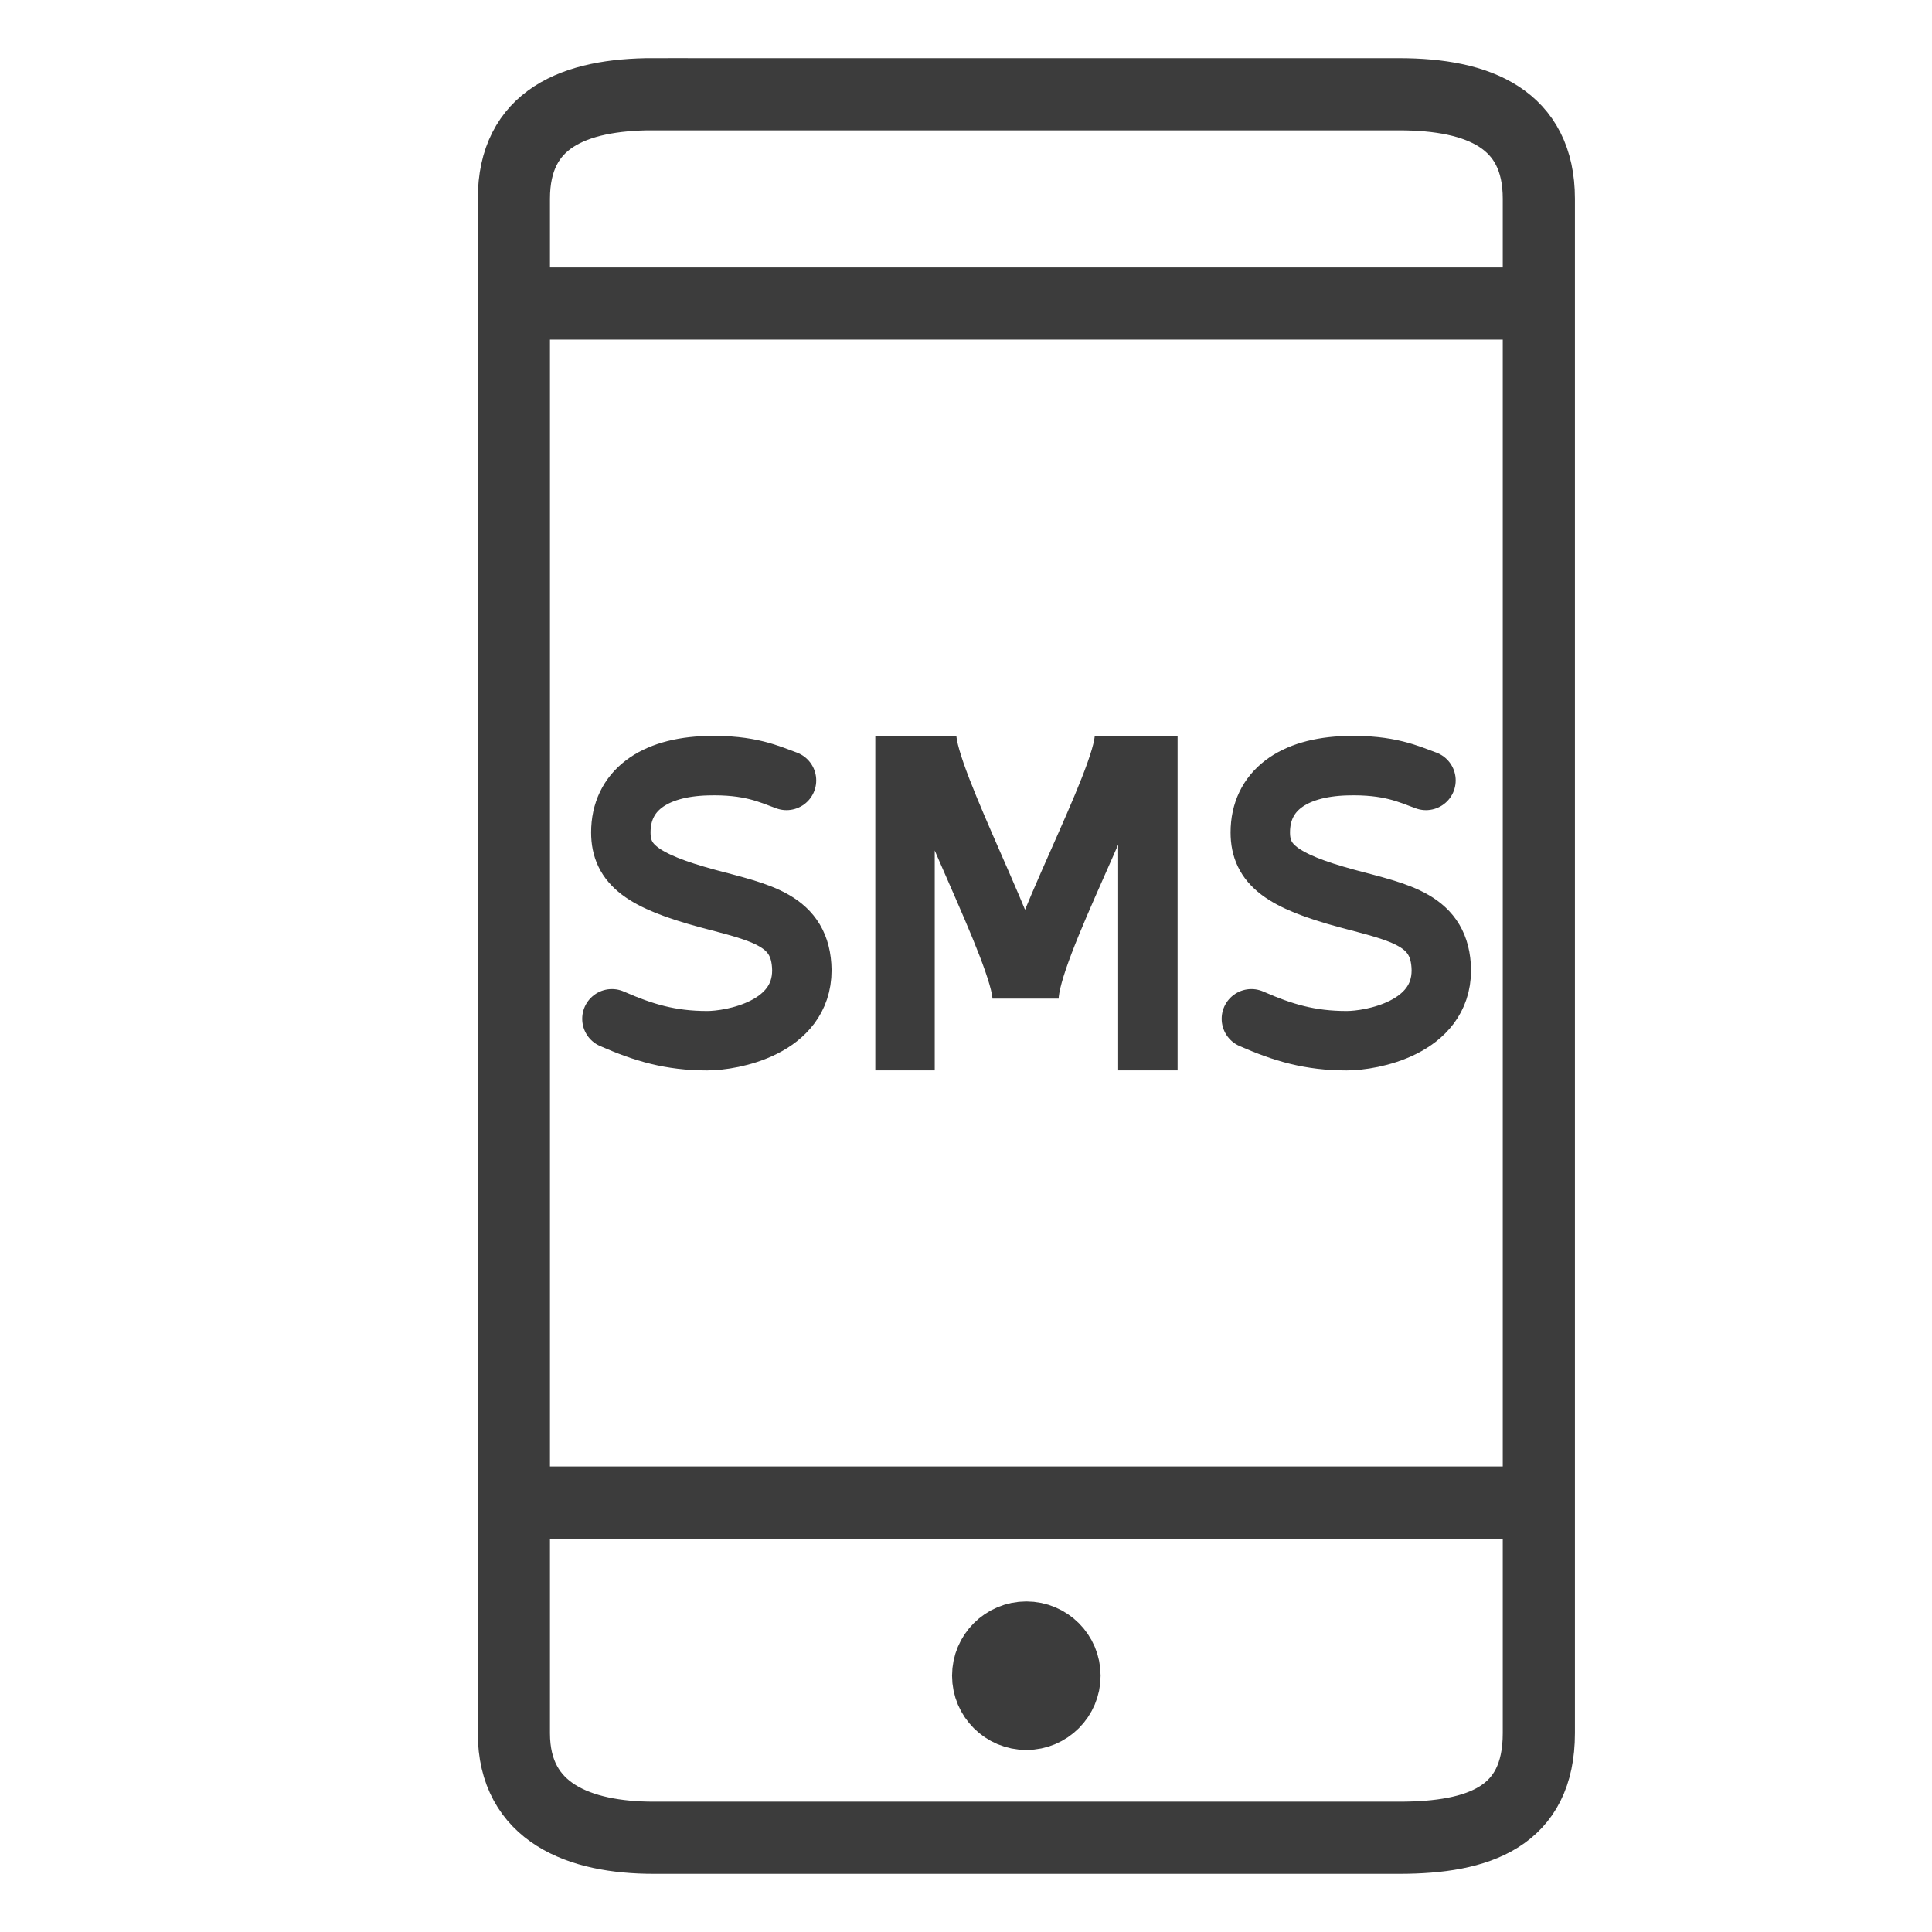<?xml version="1.0" encoding="UTF-8" standalone="no"?>
<!-- Created with Inkscape (http://www.inkscape.org/) -->

<svg
   xmlns:dc="http://purl.org/dc/elements/1.1/"
   xmlns:cc="http://creativecommons.org/ns#"
   xmlns:rdf="http://www.w3.org/1999/02/22-rdf-syntax-ns#"
   xmlns:svg="http://www.w3.org/2000/svg"
   xmlns="http://www.w3.org/2000/svg"
   xmlns:sodipodi="http://sodipodi.sourceforge.net/DTD/sodipodi-0.dtd"
   xmlns:inkscape="http://www.inkscape.org/namespaces/inkscape"
   width="128"
   height="128"
   viewBox="0 0 33.867 33.867"
   version="1.1"
   id="svg8"
   inkscape:version="0.92.3 (2405546, 2018-03-11)"
   sodipodi:docname="OzAppSMSGw_desktop_smaller.svg"
   inkscape:export-filename="C:\Users\Ozeki\Desktop\OzNotifServiceIcon.png"
   inkscape:export-xdpi="90"
   inkscape:export-ydpi="90">
  <defs
     id="defs2">
    <inkscape:path-effect
       effect="spiro"
       id="path-effect4203"
       is_visible="true" />
    <inkscape:path-effect
       effect="spiro"
       id="path-effect4199"
       is_visible="true" />
    <inkscape:path-effect
       effect="spiro"
       id="path-effect4195"
       is_visible="true" />
    <inkscape:perspective
       sodipodi:type="inkscape:persp3d"
       inkscape:vp_x="-0.24763939 : 16.809789 : 1"
       inkscape:vp_y="0 : 1000 : 0"
       inkscape:vp_z="33.619028 : 16.809789 : 1"
       inkscape:persp3d-origin="16.685694 : 11.165344 : 1"
       id="perspective4205" />
  </defs>
  <sodipodi:namedview
     id="base"
     pagecolor="#ffffff"
     bordercolor="#666666"
     borderopacity="1.0"
     inkscape:pageopacity="0.0"
     inkscape:pageshadow="2"
     inkscape:zoom="2.828427"
     inkscape:cx="-64.602621"
     inkscape:cy="73.895902"
     inkscape:document-units="px"
     inkscape:current-layer="layer6"
     showgrid="true"
     units="px"
     inkscape:window-width="1920"
     inkscape:window-height="1017"
     inkscape:window-x="-8"
     inkscape:window-y="-8"
     inkscape:window-maximized="1"
     showguides="true"
     inkscape:guide-bbox="true"
     inkscape:snap-center="true"
     inkscape:snap-object-midpoints="true"
     inkscape:snap-others="true" />
  <g
     inkscape:label="Notification"
     inkscape:groupmode="layer"
     id="layer1"
     transform="translate(0,-263.133)"
     style="display:none">
    <g
       style="display:block"
       id="g19"
       transform="matrix(0.265,0,0,0.265,-3.7848949e-7,263.133)"
       inkscape:transform-center-x="-53.445835"
       inkscape:transform-center-y="2.1166667">
      <g
         id="flowRoot3344"
         style="font-style:normal;font-weight:normal;font-size:40px;line-height:125%;font-family:sans-serif;letter-spacing:0px;word-spacing:0px;fill:#000000;fill-opacity:1;stroke:none;stroke-width:1px;stroke-linecap:butt;stroke-linejoin:miter;stroke-opacity:1"
         transform="matrix(2.538,0,0,2.538,-179.33,-79.789)" />
      <circle
         r="61.049"
         cy="64"
         cx="64"
         id="path4179"
         style="fill:none;stroke:#000000;stroke-width:5.902;stroke-miterlimit:4;stroke-dasharray:none;stroke-opacity:1" />
    </g>
    <ellipse
       style="fill:none;stroke-width:2;stroke-miterlimit:4;stroke-dasharray:none"
       id="path4180"
       cx="17.198"
       cy="289.393"
       rx="0.265"
       ry="0.331" />
  </g>
  <g
     inkscape:groupmode="layer"
     id="layer6"
     inkscape:label="Bubi"
     style="display:inline;opacity:1">
    <g
       id="g4539"
       transform="translate(1.058)">
      <path
         style="display:inline;fill:none;fill-opacity:1;fill-rule:evenodd;stroke:#3c3c3c;stroke-width:1.265;stroke-linecap:butt;stroke-linejoin:miter;stroke-miterlimit:4;stroke-dasharray:none;stroke-opacity:1"
         d="m 10.398,1.652 h 13.071 c 1.397,0 2.448,0.435 2.448,1.833 V 30.382 c 0,1.468 -1.051,1.833 -2.448,1.833 H 10.398 c -1.292,0 -2.448,-0.435 -2.448,-1.833 V 3.484 c 0,-1.397 1.051,-1.833 2.448,-1.833 z"
         id="rect3343-3"
         inkscape:connector-curvature="0"
         sodipodi:nodetypes="sssssssss" />
      <path
         inkscape:connector-curvature="0"
         id="path4147-8"
         d="M 7.47,26.339 H 26.323"
         style="display:inline;fill:none;fill-opacity:1;fill-rule:evenodd;stroke:#3c3c3c;stroke-width:1.265;stroke-linecap:butt;stroke-linejoin:miter;stroke-miterlimit:4;stroke-dasharray:none;stroke-opacity:1" />
      <path
         inkscape:connector-curvature="0"
         id="path4147-1-0"
         d="M 7.47,5.321 H 26.323"
         style="display:inline;fill:none;fill-opacity:1;fill-rule:evenodd;stroke:#3c3c3c;stroke-width:1.265;stroke-linecap:butt;stroke-linejoin:miter;stroke-miterlimit:4;stroke-dasharray:none;stroke-opacity:1" />
      <g
         style="stroke-width:1.111;stroke-miterlimit:4;stroke-dasharray:none"
         transform="matrix(0.938,0,0,0.938,1.059,2.561)"
         id="g4517">
        <g
           id="g4511"
           transform="matrix(1.281,0,0,1.281,-4.715,-4.833)"
           style="stroke-width:0.867;stroke-miterlimit:4;stroke-dasharray:none">
          <path
             style="display:inline;fill:none;fill-rule:evenodd;stroke:#3c3c3c;stroke-width:0.867;stroke-linecap:round;stroke-linejoin:miter;stroke-miterlimit:4;stroke-dasharray:none;stroke-opacity:1"
             d="m 13.393,13.027 c -0.249,-0.09 -0.533,-0.232 -1.156,-0.215 -0.788,0.021 -1.261,0.37 -1.261,0.974 0,0.469 0.318,0.707 1.261,0.963 0.779,0.209 1.37,0.309 1.38,1.047 0,0.844 -1.019,1.028 -1.38,1.028 -0.538,0 -0.928,-0.117 -1.391,-0.32"
             id="path4651-0-8-8"
             inkscape:connector-curvature="0"
             sodipodi:nodetypes="cscccsc" />
          <path
             sodipodi:nodetypes="cccccccc"
             inkscape:connector-curvature="0"
             d="m 15.438,12.376 c 0,0.65 1.393,3.185 1.393,3.834 m 1.492,-3.834 c 0,0.644 -1.393,3.107 -1.393,3.834 m 1.735,-3.834 v 4.881 m -3.543,-4.881 v 4.881"
             style="display:inline;opacity:1;fill:none;fill-rule:evenodd;stroke:#3c3c3c;stroke-width:0.867;stroke-linecap:butt;stroke-linejoin:miter;stroke-miterlimit:4;stroke-dasharray:none;stroke-opacity:1"
             id="path4556-3" />
          <path
             style="display:inline;opacity:1;fill:none;fill-rule:evenodd;stroke:#3c3c3c;stroke-width:0.867;stroke-linecap:round;stroke-linejoin:miter;stroke-miterlimit:4;stroke-dasharray:none;stroke-opacity:1"
             d="m 22.722,13.027 c -0.249,-0.09 -0.533,-0.232 -1.156,-0.215 -0.788,0.021 -1.261,0.37 -1.261,0.974 0,0.469 0.318,0.707 1.261,0.963 0.779,0.209 1.37,0.309 1.38,1.047 0,0.844 -1.019,1.028 -1.38,1.028 -0.538,0 -0.928,-0.117 -1.391,-0.32"
             id="path4651-0-8-8-1"
             inkscape:connector-curvature="0"
             sodipodi:nodetypes="cscccsc" />
        </g>
      </g>
      <circle
         r="0.651"
         style="display:inline;opacity:1;fill:none;fill-opacity:1;stroke:#3c3c3c;stroke-width:1.302;stroke-miterlimit:4;stroke-dasharray:none;stroke-opacity:1"
         id="path4189-9-3"
         cx="16.933"
         cy="29.374" />
    </g>
  </g>
</svg>
